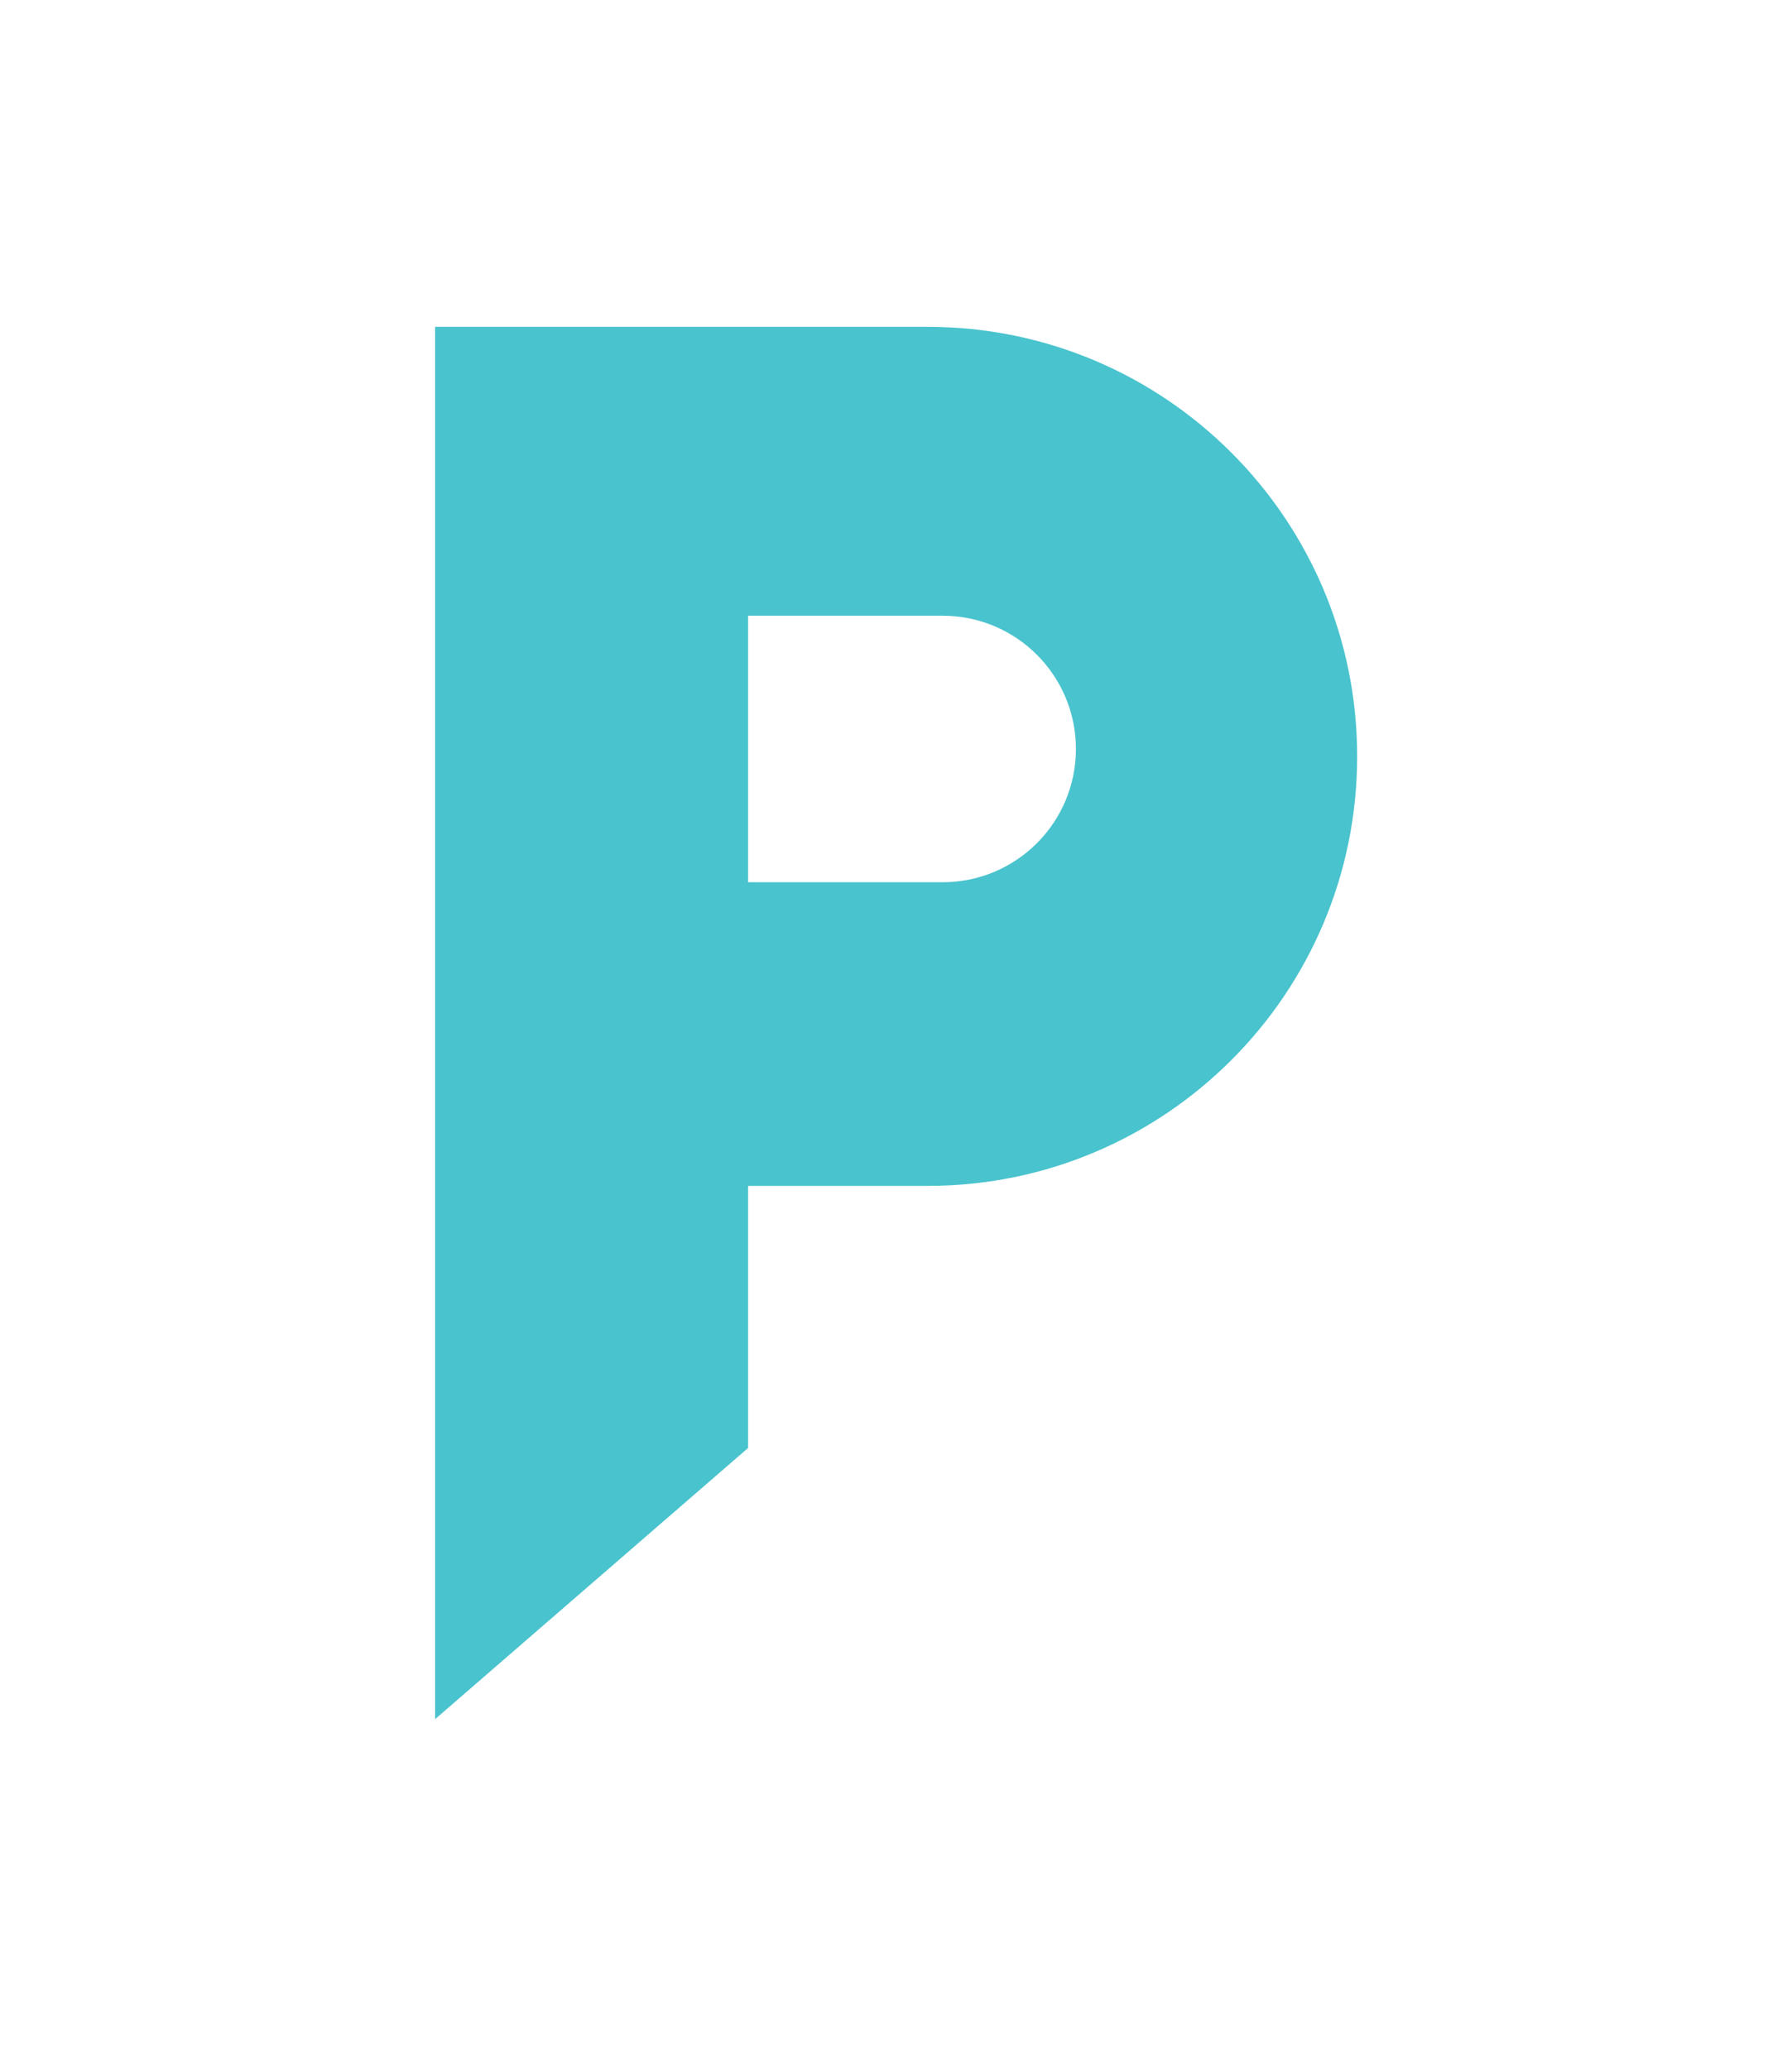 <?xml version="1.0" encoding="UTF-8"?>
<svg id="Layer_1" data-name="Layer 1" xmlns="http://www.w3.org/2000/svg" viewBox="0 0 349.75 403.7">
  <defs>
    <style>
      .cls-1 {
        fill: #49c3cd;
      }
    </style>
  </defs>
  <path class="cls-1" d="M181.06,63.78h-96.14v271.7l61.09-52.92v-51.14h35.05c46.29,0,83.82-37.53,83.82-83.82s-37.53-83.82-83.82-83.82ZM183.99,172.16h-37.98v-52h37.98c14.36,0,26,11.64,26,26s-11.64,26-26,26Z"/>
</svg>